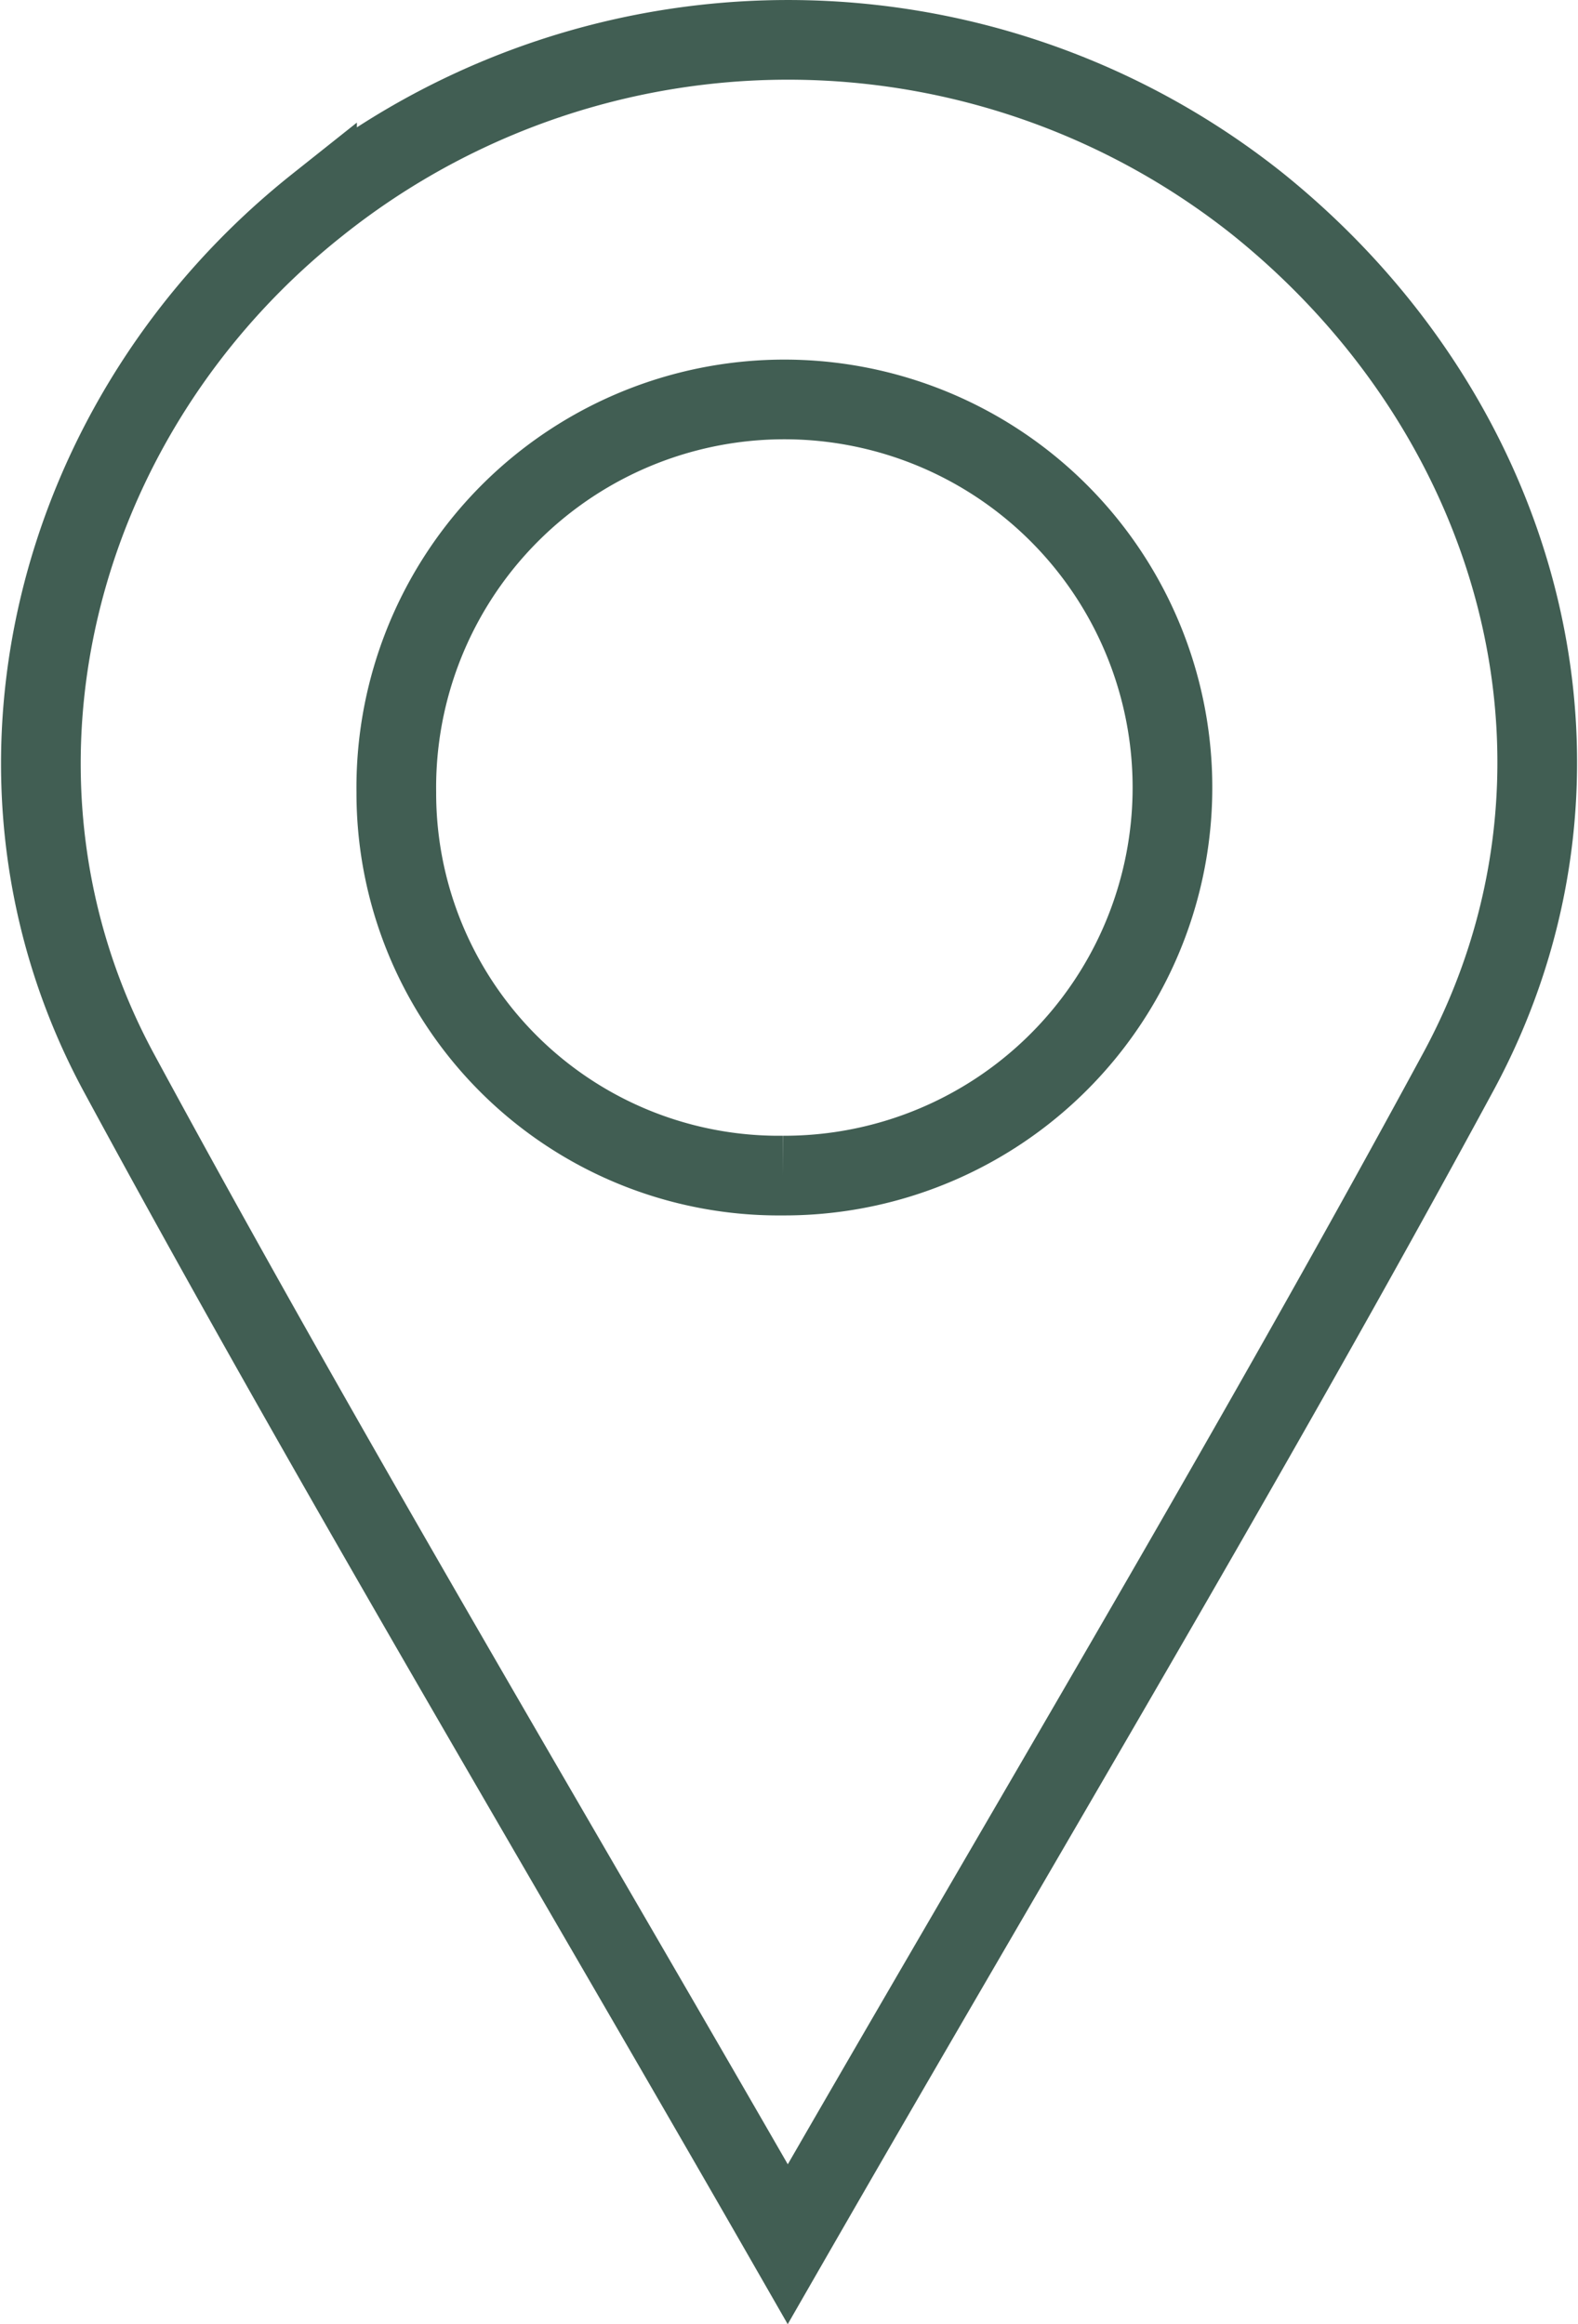 <svg xmlns="http://www.w3.org/2000/svg" width="59.414" height="87.512" viewBox="0 0 59.414 87.512">
  <defs>
    <style>
      .cls-1 {
        fill: none;
        stroke: #415e53;
        stroke-width: 3px;
      }
    </style>
  </defs>
  <path id="Tracé_918" data-name="Tracé 918" class="cls-1" d="M510.238,250.859c-8.862-15.449-17.334-29.6-25.176-44.094-5.986-11.063-2.523-24.75,7.453-32.681a28.383,28.383,0,0,1,35.457-.013c10.1,8.159,13.533,21.519,7.513,32.647C527.59,221.309,519.039,235.548,510.238,250.859Zm-.191-40.236A14.612,14.612,0,1,0,495.5,196.2,14.4,14.4,0,0,0,510.047,210.623Z" transform="translate(-480.578 -166.359)"/>
</svg>
